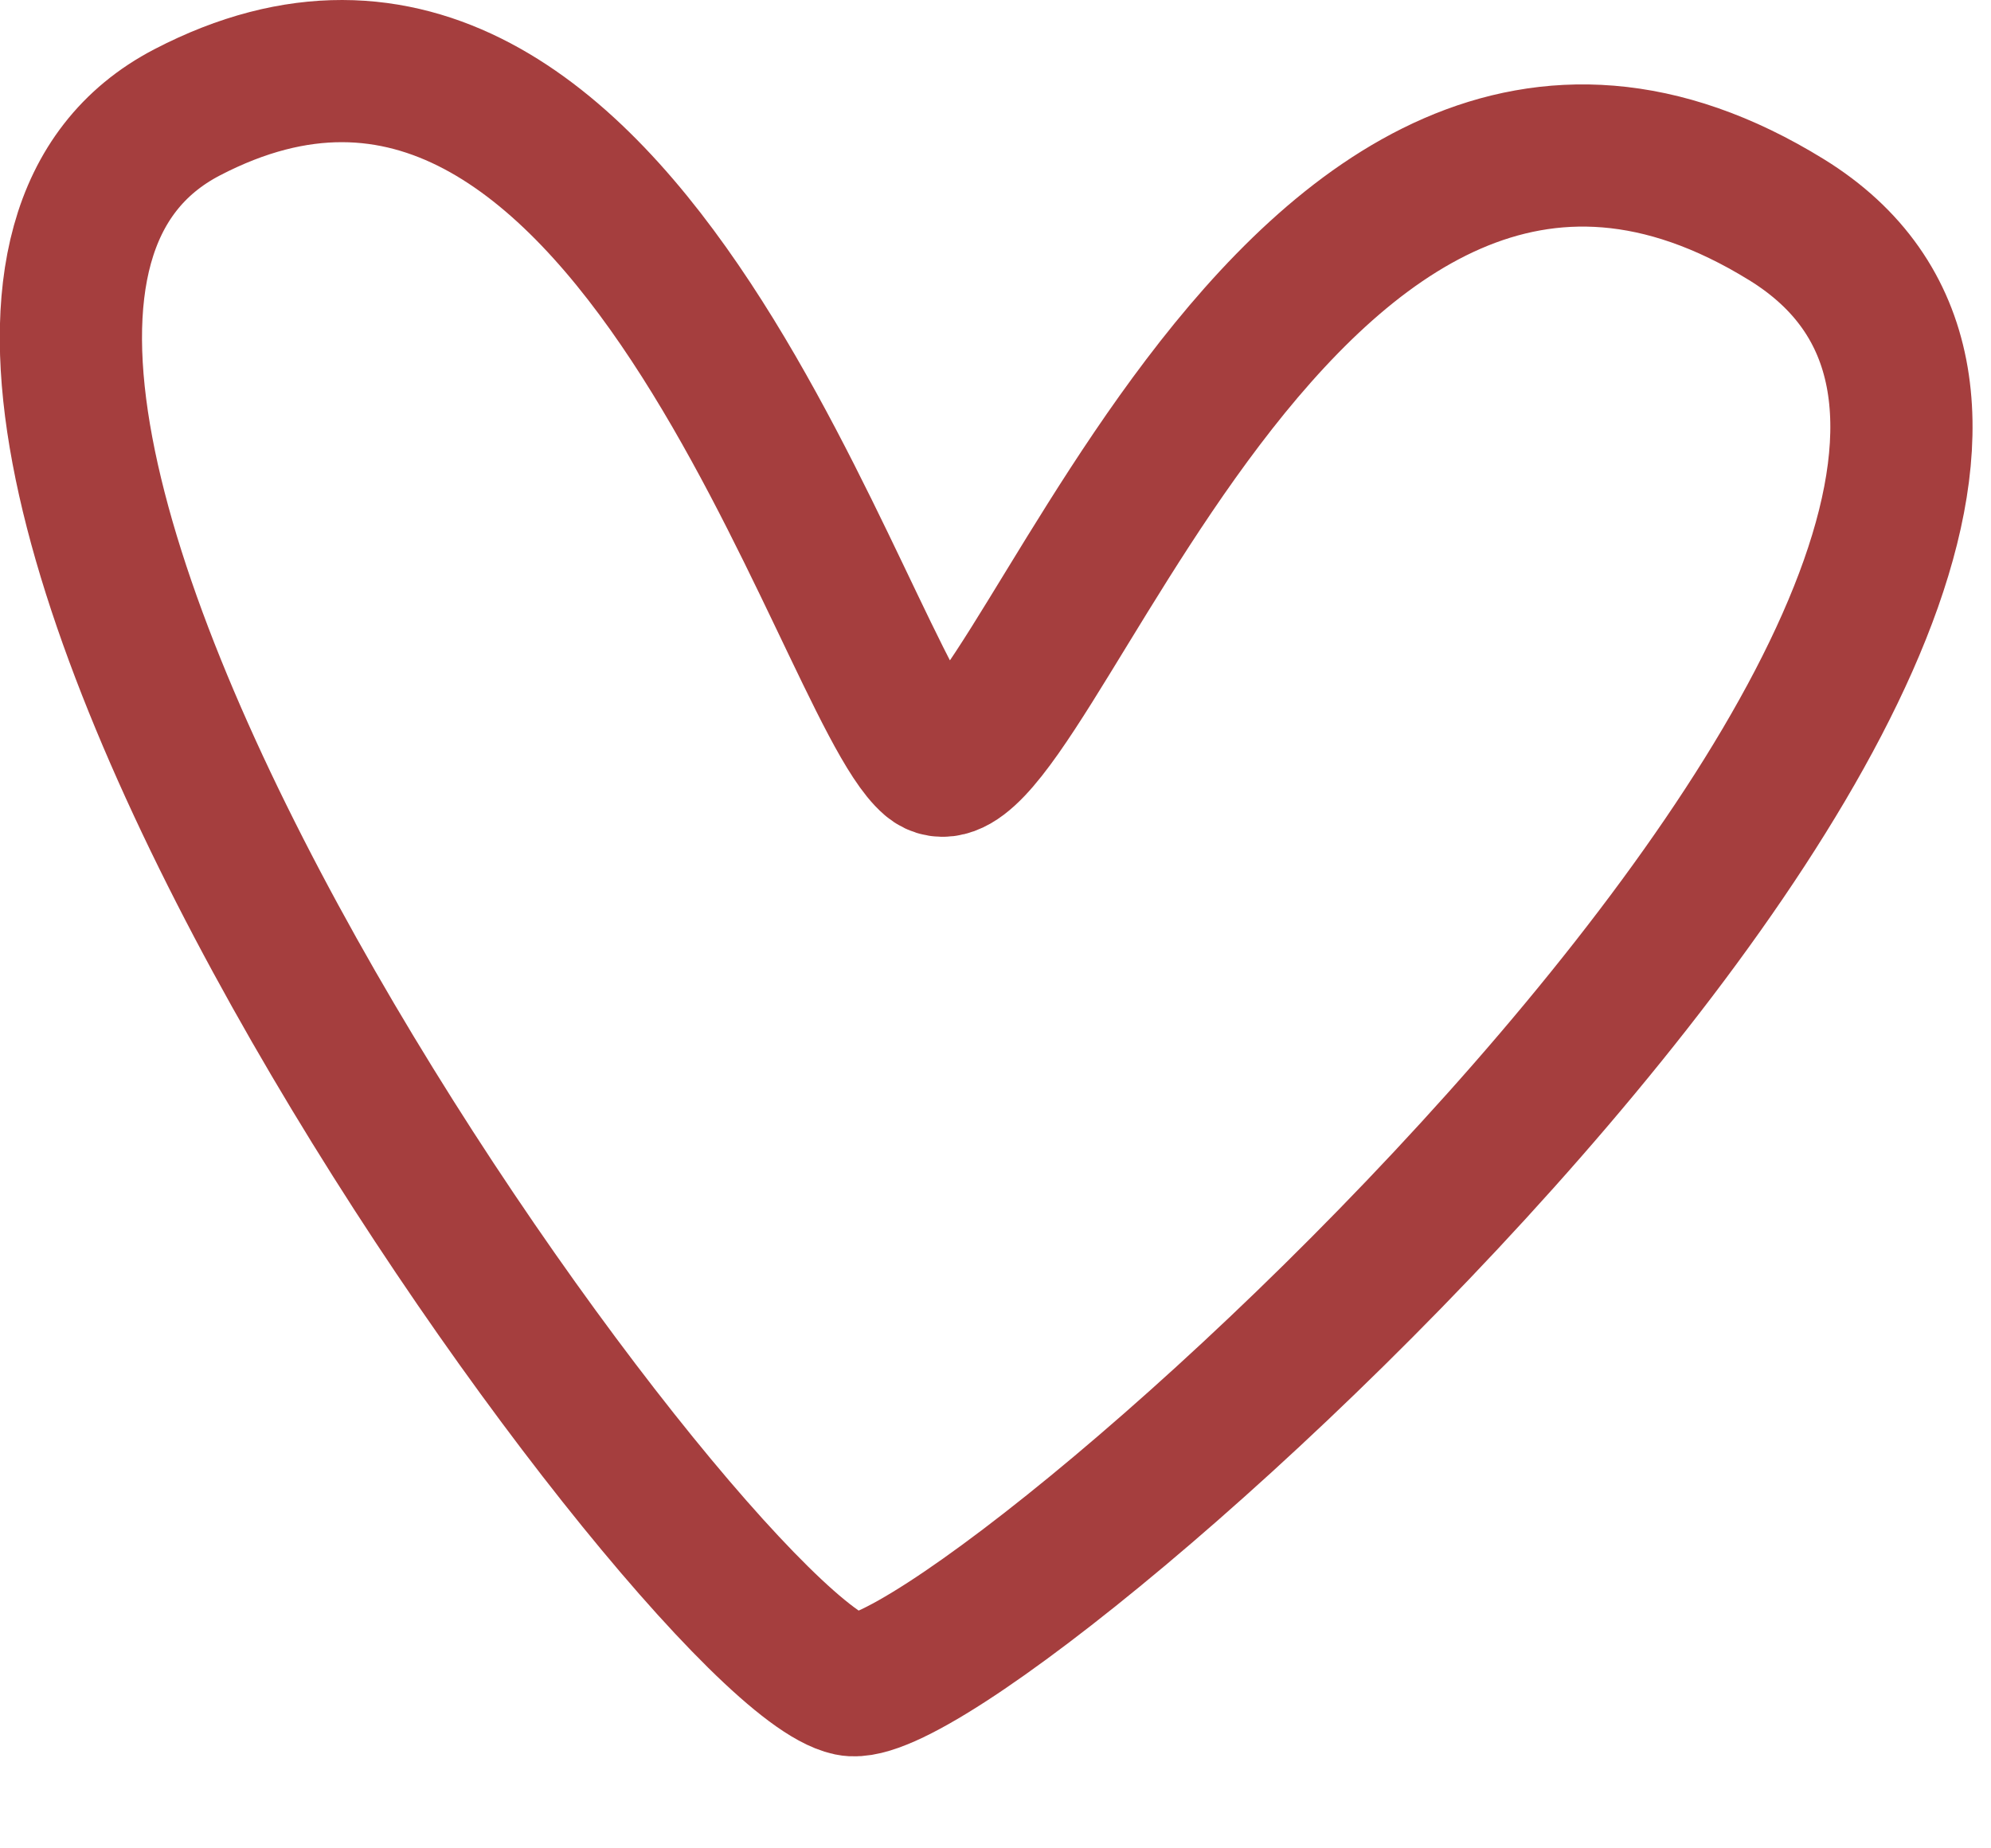 <svg width="14" height="13" viewBox="0 0 14 13" fill="none" xmlns="http://www.w3.org/2000/svg">
<path d="M1.316 0.79C4.422 -0.826 5.915 4.815 6.547 5.354C7.179 5.892 9.009 -0.648 12.562 1.545C16.116 3.737 6.851 12.036 5.974 11.85C4.878 11.619 -1.79 2.406 1.316 0.79Z" stroke="#A53E3E" stroke-linecap="round"/>
</svg>
